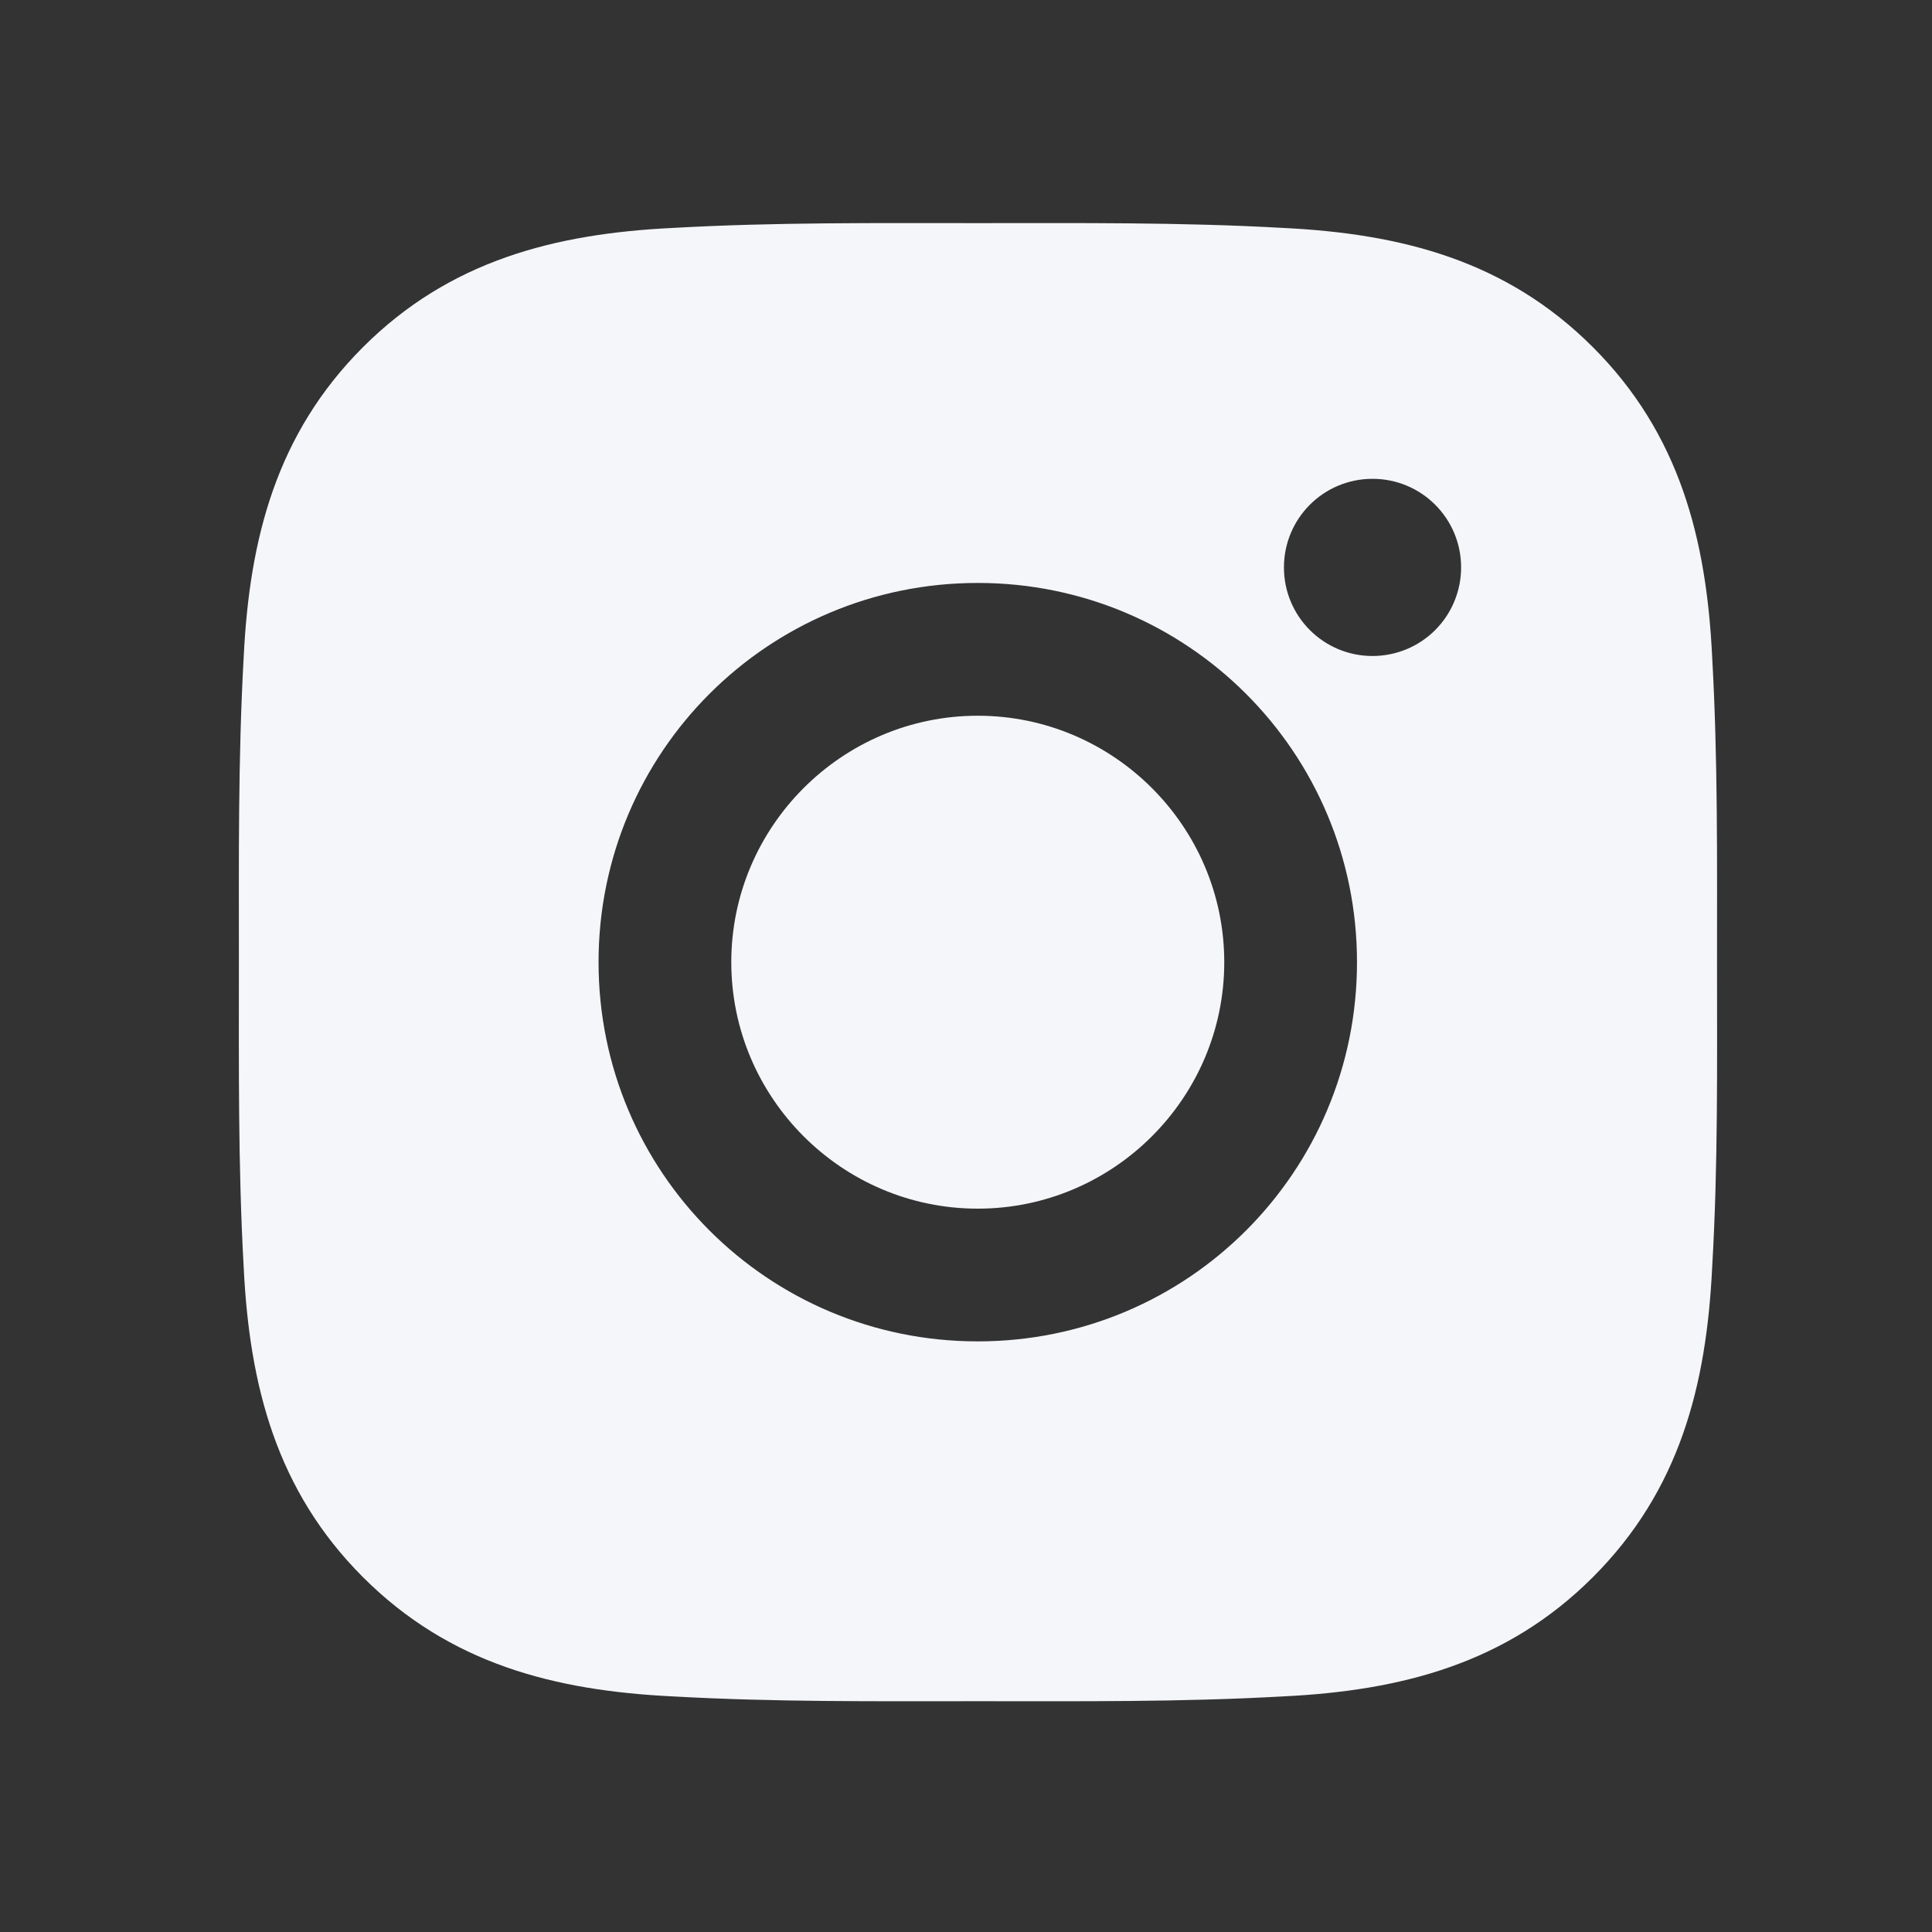 <svg width="37" height="37" viewBox="0 0 37 37" fill="none" xmlns="http://www.w3.org/2000/svg">
<rect x="0" y="0" width="37" height="37" fill="#333333" stroke="none"/>
<path d="M18.725 13.707C16.126 13.707 14.005 15.828 14.005 18.427C14.005 21.026 16.126 23.147 18.725 23.147C21.325 23.147 23.446 21.026 23.446 18.427C23.446 15.828 21.325 13.707 18.725 13.707ZM32.883 18.427C32.883 16.472 32.9 14.535 32.79 12.584C32.681 10.318 32.164 8.306 30.506 6.649C28.846 4.988 26.838 4.475 24.572 4.365C22.617 4.255 20.68 4.273 18.729 4.273C16.774 4.273 14.837 4.255 12.886 4.365C10.62 4.475 8.609 4.992 6.951 6.649C5.291 8.31 4.777 10.318 4.667 12.584C4.558 14.539 4.575 16.476 4.575 18.427C4.575 20.378 4.558 22.318 4.667 24.269C4.777 26.536 5.294 28.547 6.951 30.204C8.612 31.865 10.62 32.378 12.886 32.488C14.841 32.598 16.778 32.58 18.729 32.58C20.684 32.58 22.62 32.598 24.572 32.488C26.838 32.378 28.849 31.861 30.506 30.204C32.167 28.543 32.681 26.536 32.79 24.269C32.904 22.318 32.883 20.381 32.883 18.427ZM18.725 25.689C14.706 25.689 11.463 22.446 11.463 18.427C11.463 14.408 14.706 11.164 18.725 11.164C22.744 11.164 25.988 14.408 25.988 18.427C25.988 22.446 22.744 25.689 18.725 25.689ZM26.285 12.563C25.347 12.563 24.589 11.805 24.589 10.867C24.589 9.928 25.347 9.17 26.285 9.17C27.224 9.17 27.982 9.928 27.982 10.867C27.982 11.089 27.938 11.31 27.853 11.516C27.768 11.722 27.643 11.909 27.485 12.067C27.328 12.224 27.141 12.349 26.935 12.434C26.729 12.519 26.508 12.563 26.285 12.563Z" fill="#F5F6FA"/>
</svg>
